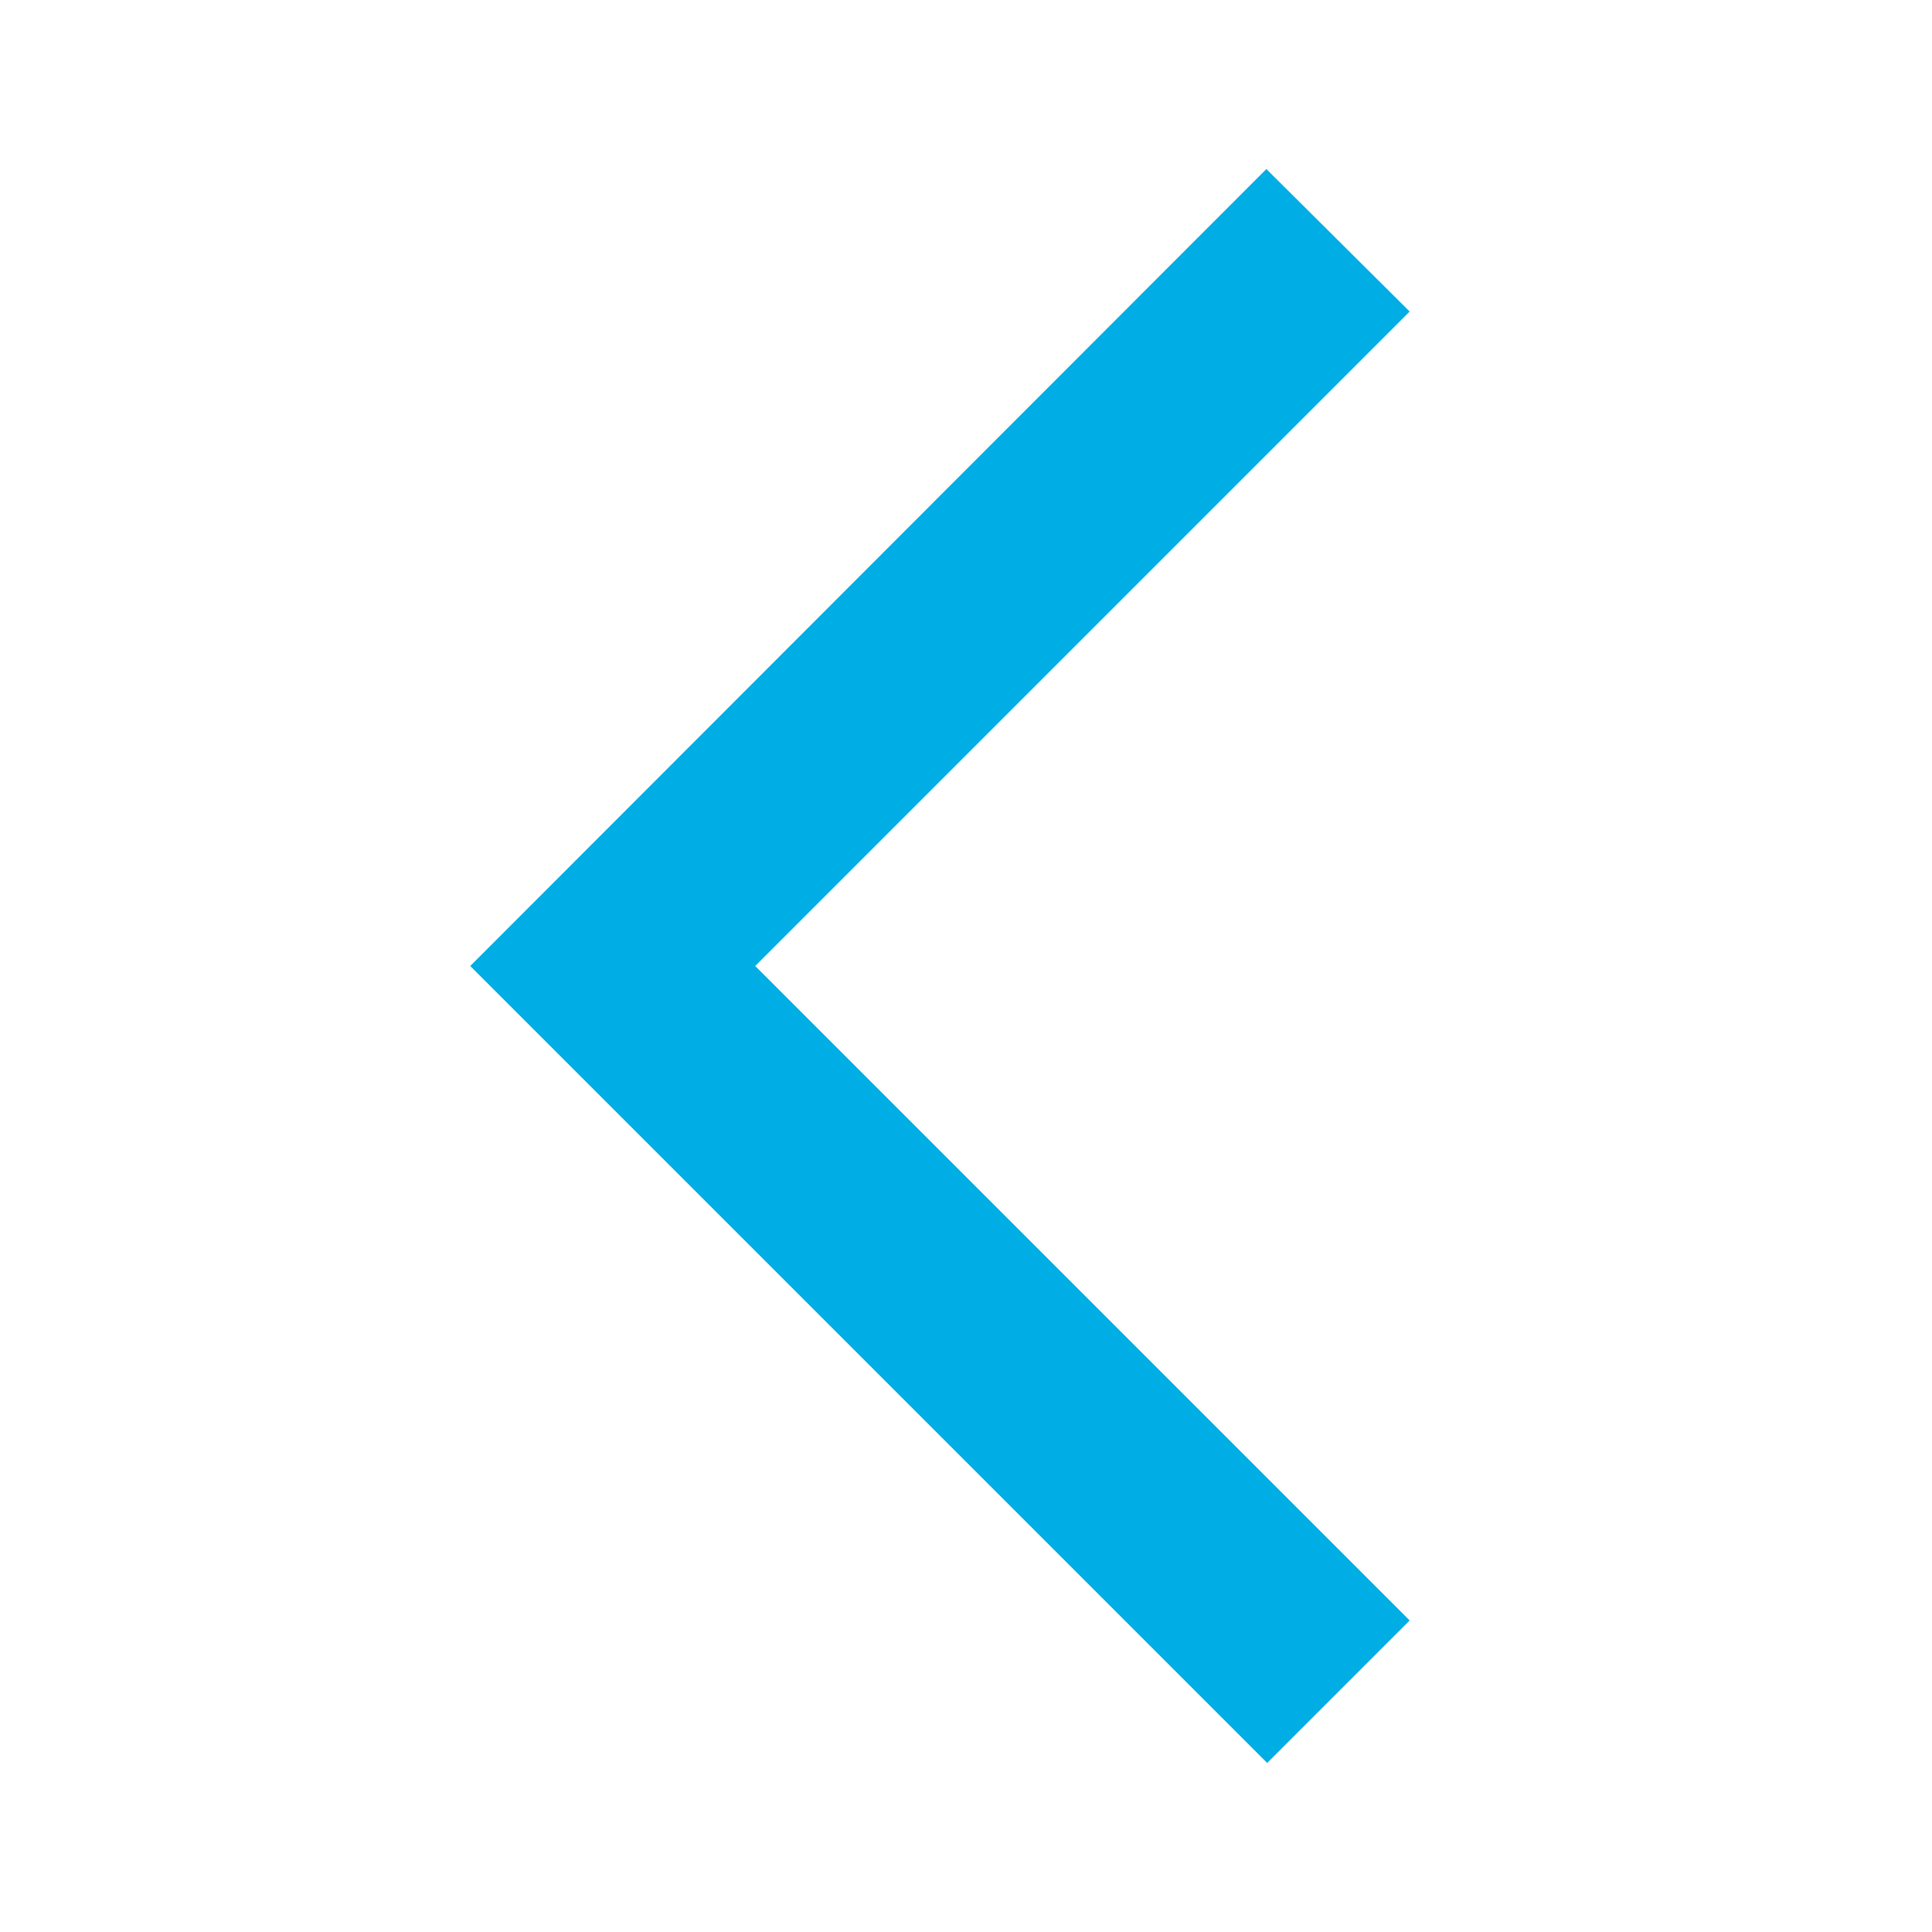<svg width="36" height="36" viewBox="0 0 36 36" fill="none" xmlns="http://www.w3.org/2000/svg">
<g clip-path="url(#clip0_2897_1703)">
<path d="M26.267 5.805L23.597 3.15L8.762 18L23.612 32.85L26.267 30.195L14.072 18L26.267 5.805Z" fill="#00ADE4"/>
</g>
<defs>
<clipPath id="clip0_2897_1703">
<rect width="36" height="36" fill="white" transform="translate(0 0)"/>
</clipPath>
</defs>
</svg>
